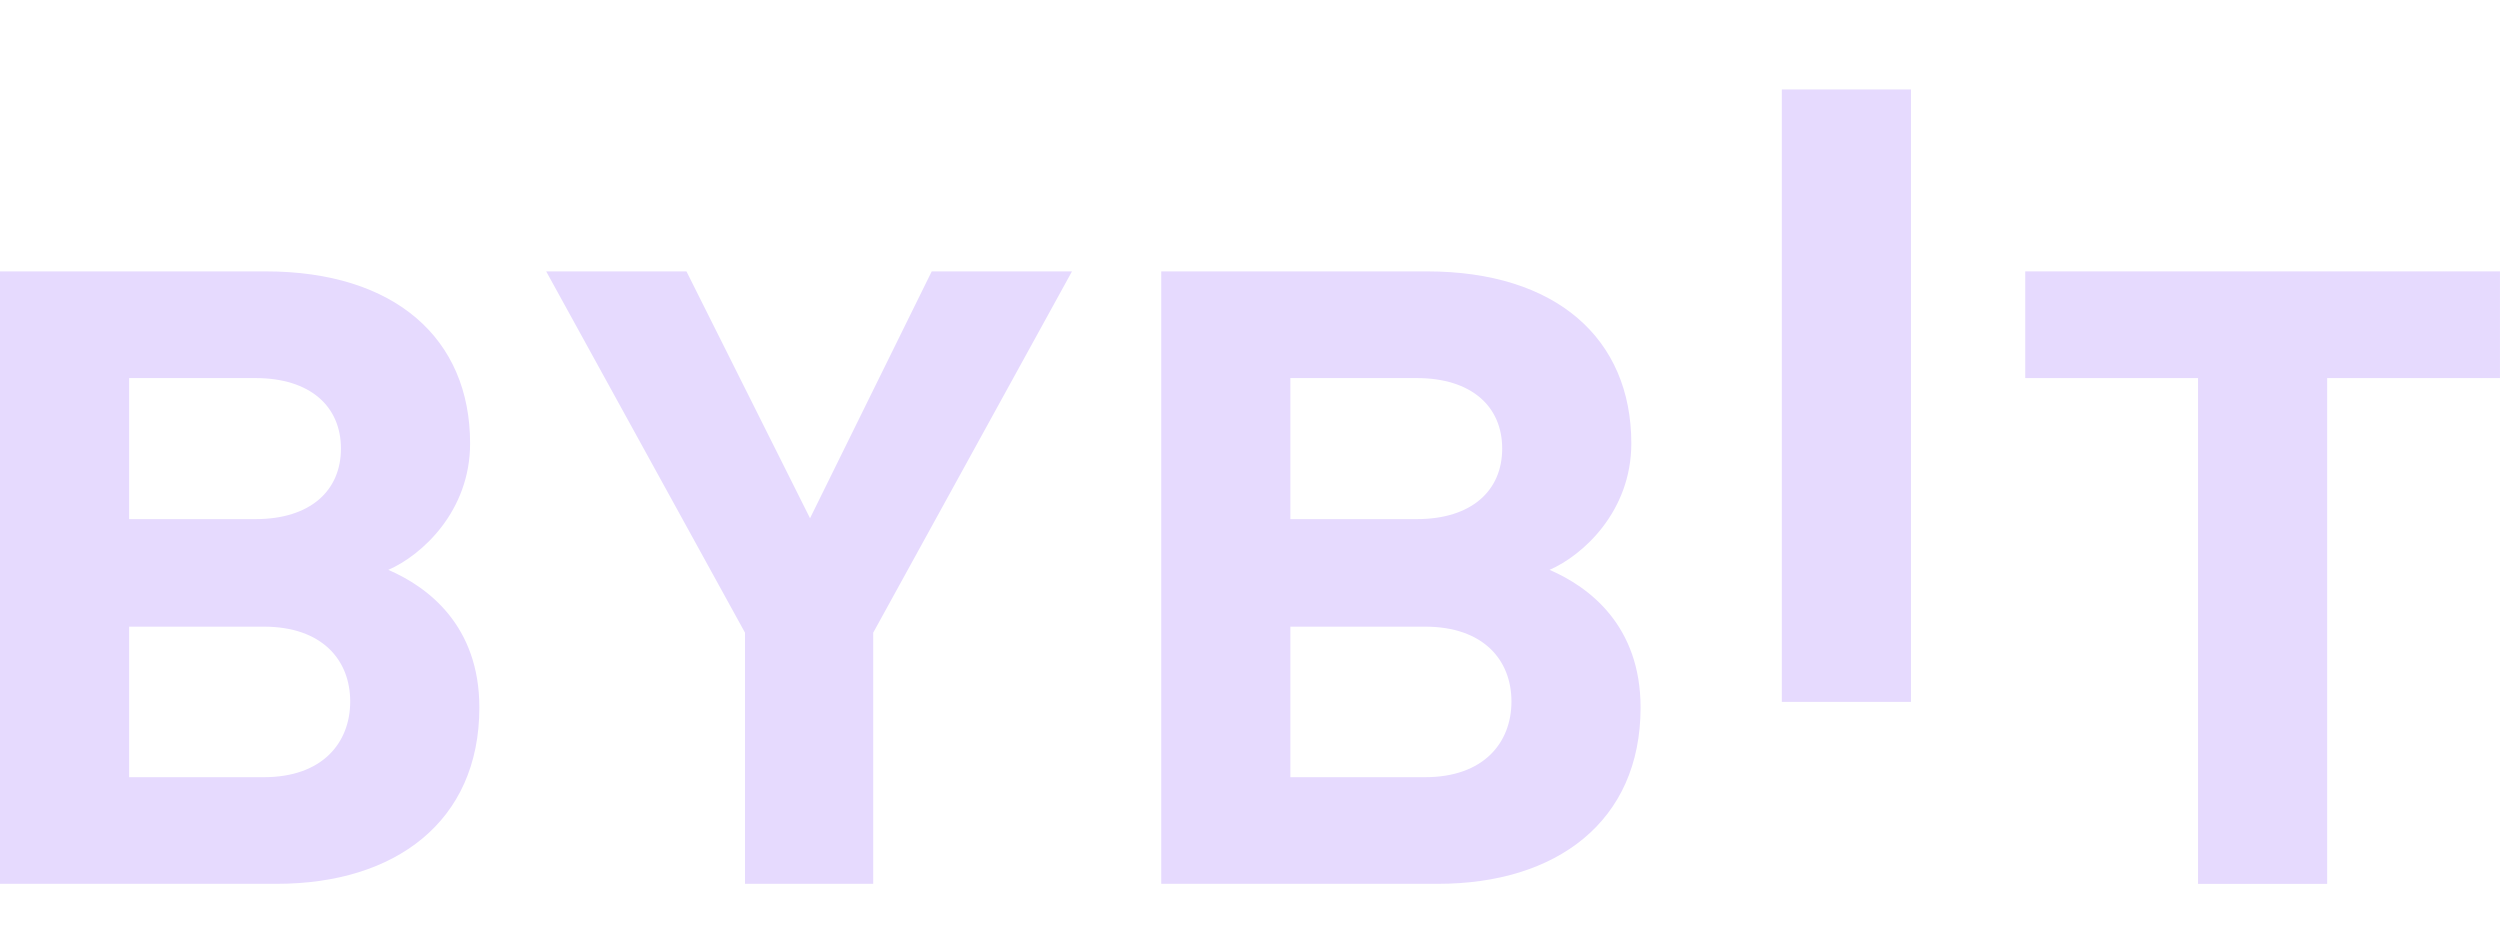 <svg width="74" height="28" viewBox="0 0 74 28" fill="none" xmlns="http://www.w3.org/2000/svg">
<g clip-path="url(#clip0_101_31811)">
<path d="M52.742 20.776V2.648H56.565V20.776H52.742Z" fill="#E6DAFE"/>
<path d="M8.195 26.161H0V8.033H7.865C11.687 8.033 13.915 10.019 13.915 13.125C13.915 15.136 12.484 16.436 11.494 16.868C12.676 17.377 14.189 18.523 14.189 20.943C14.189 24.328 11.687 26.161 8.195 26.161ZM7.562 11.191H3.822V15.366H7.562C9.185 15.366 10.092 14.526 10.092 13.278C10.092 12.031 9.185 11.191 7.562 11.191ZM7.81 18.549H3.822V23.005H7.81C9.543 23.005 10.366 21.987 10.366 20.764C10.366 19.542 9.541 18.549 7.81 18.549Z" fill="#E6DAFE"/>
<path d="M25.847 18.727V26.161H22.052V18.727L16.167 8.033H20.319L23.977 15.34L27.579 8.033H31.731L25.847 18.727Z" fill="#E6DAFE"/>
<path d="M42.567 26.161H34.373V8.033H42.238C46.06 8.033 48.287 10.019 48.287 13.125C48.287 15.136 46.857 16.436 45.867 16.868C47.048 17.377 48.561 18.523 48.561 20.943C48.561 24.328 46.06 26.161 42.567 26.161ZM41.935 11.191H38.195V15.366H41.935C43.557 15.366 44.465 14.526 44.465 13.278C44.465 12.031 43.557 11.191 41.935 11.191ZM42.182 18.549H38.195V23.005H42.182C43.915 23.005 44.739 21.987 44.739 20.764C44.739 19.542 43.915 18.549 42.182 18.549Z" fill="#E6DAFE"/>
<path d="M68.884 11.191V26.163H65.062V11.191H59.947V8.033H73.999V11.191H68.884Z" fill="#E6DAFE"/>
</g>
<defs>
<clipPath id="clip0_101_31811">
<rect width="74" height="27.569" fill="white" transform="translate(0 0.216)"/>
</clipPath>
</defs>
</svg>

